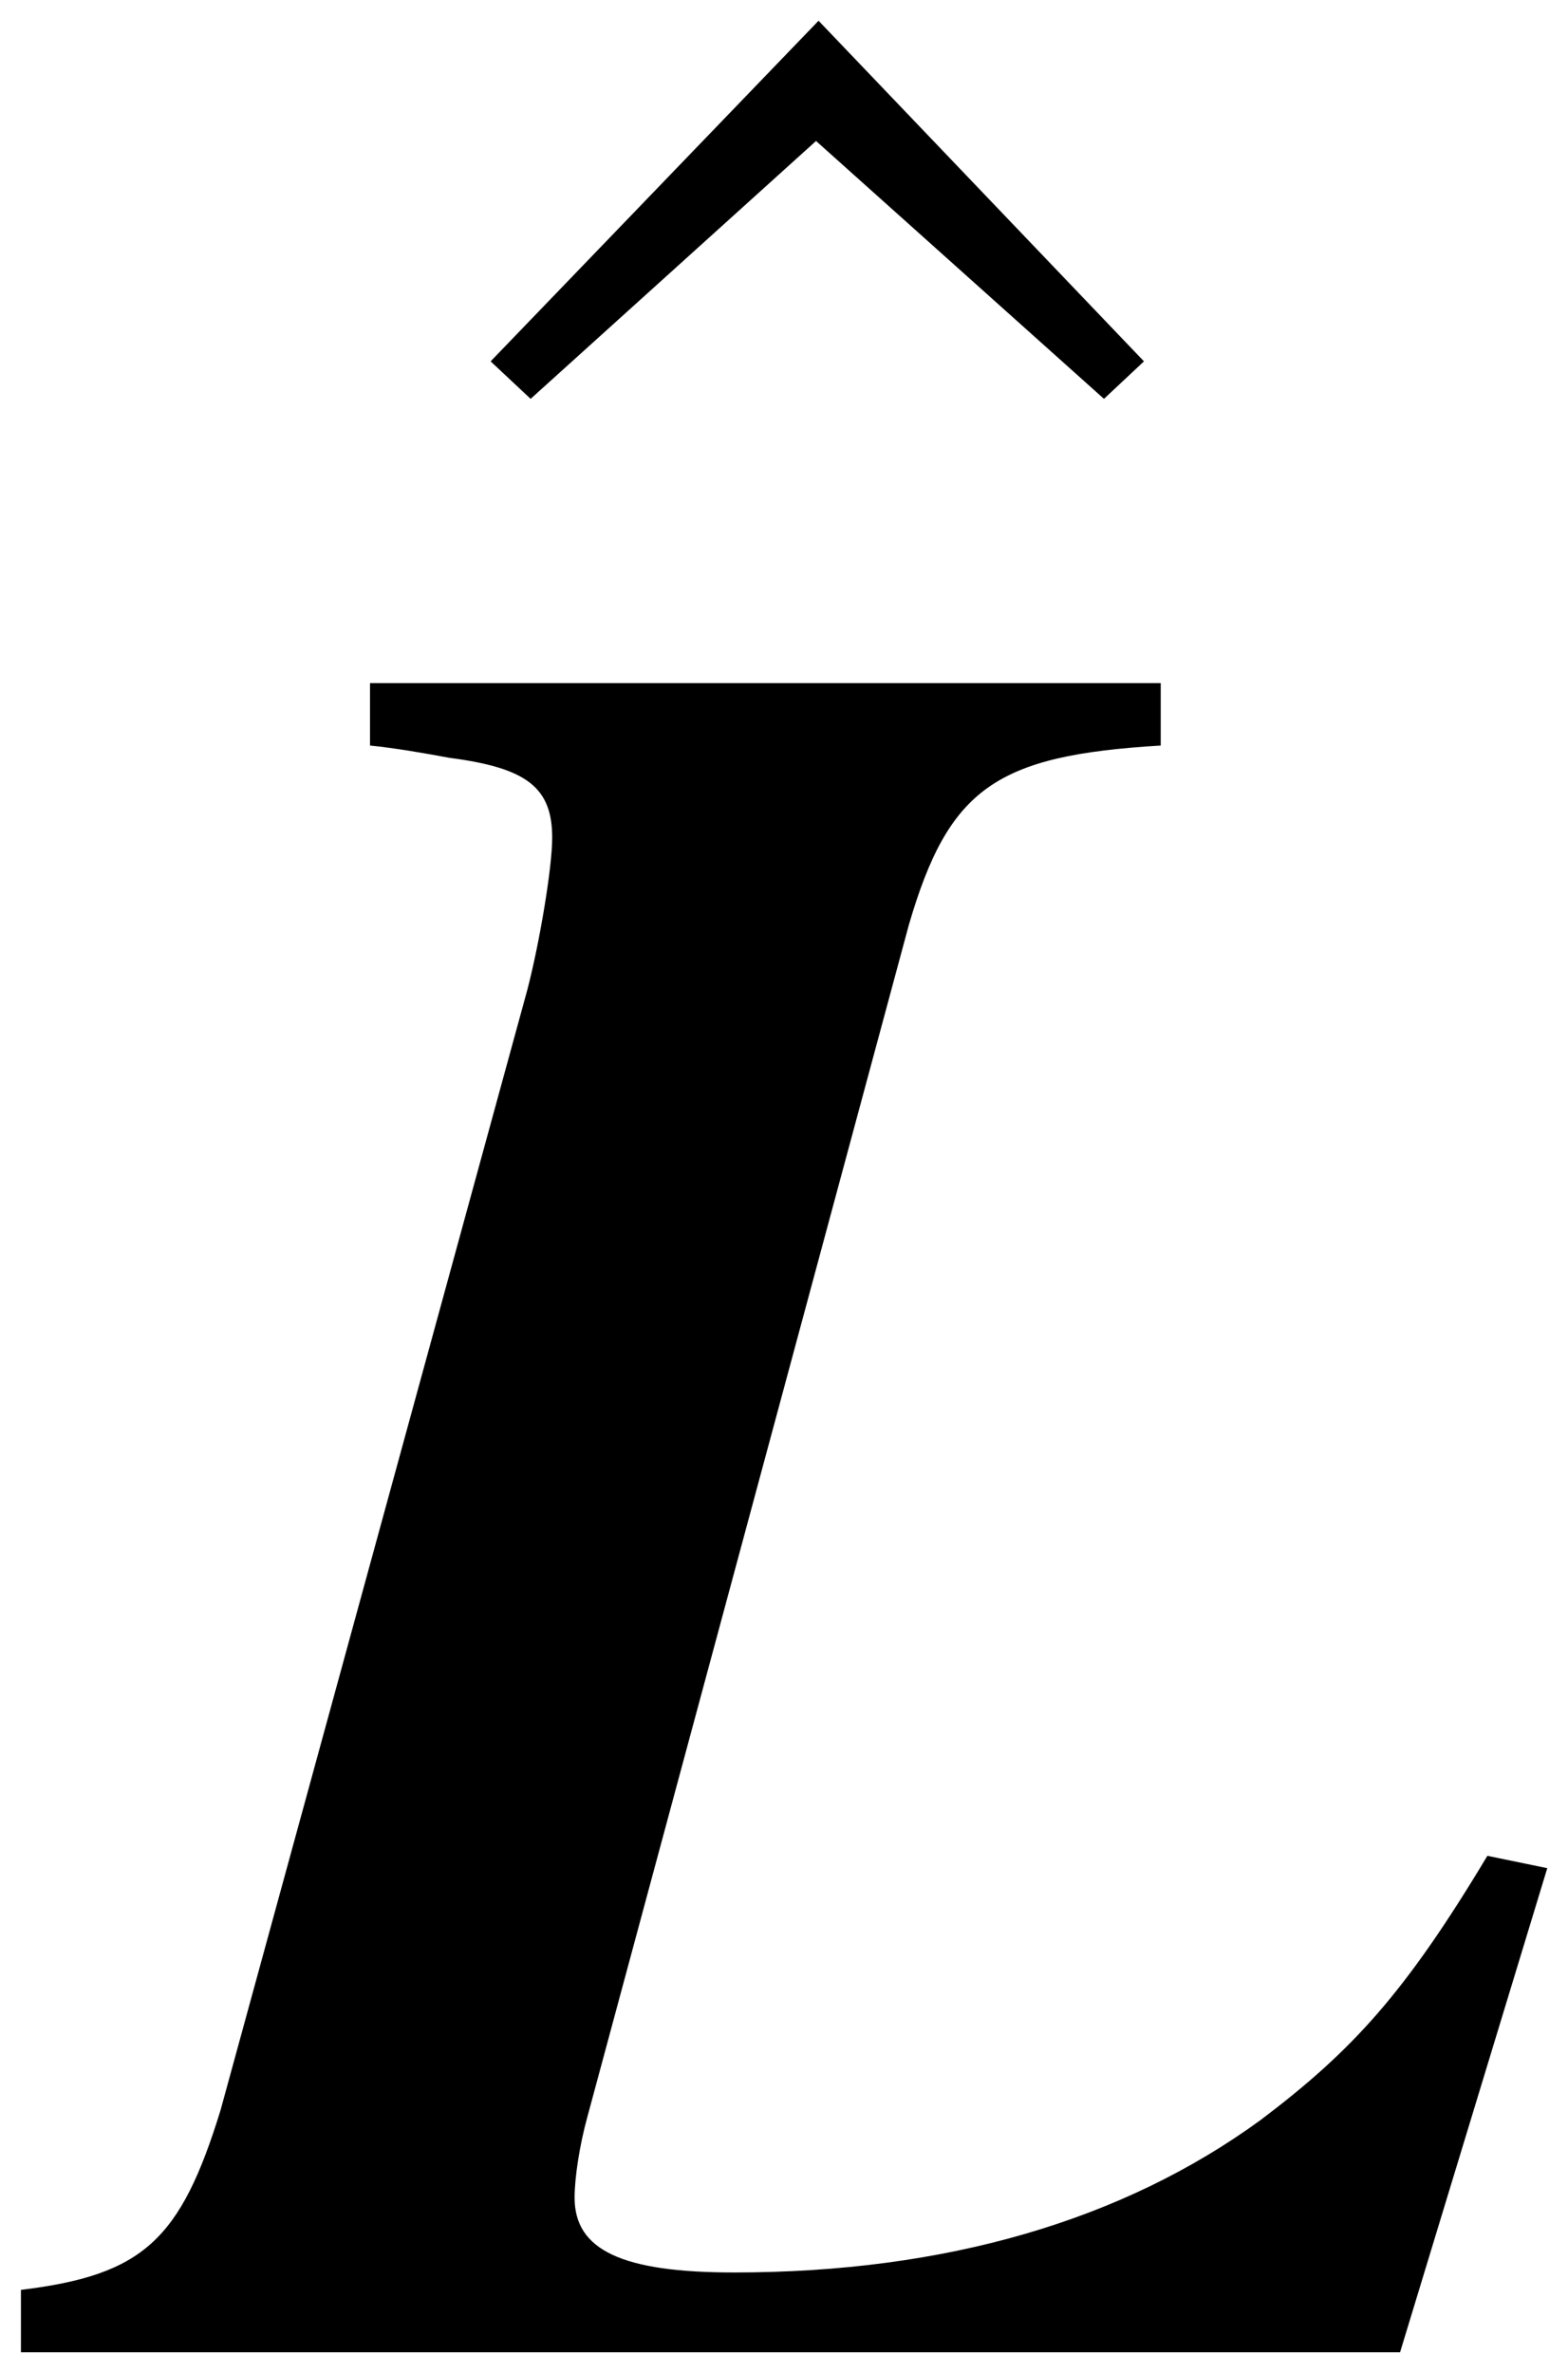 <?xml version='1.0' encoding='UTF-8'?>
<!-- This file was generated by dvisvgm 2.11.1 -->
<svg version='1.1' xmlns='http://www.w3.org/2000/svg' xmlns:xlink='http://www.w3.org/1999/xlink' width='7.488pt' height='11.329pt' viewBox='51.781 59.682 7.488 11.329'>
<defs>
<path id='g3-94' d='M2.929-8.297L1.363-6.671L1.554-6.492L2.917-7.723L4.292-6.492L4.483-6.671L2.929-8.297Z'/>
<path id='g1-82' d='M7.027-2.311L6.741-2.37C6.348-1.715 6.098-1.441 5.657-1.108C5.002-.631 4.157-.381 3.144-.381C2.608-.381 2.382-.488 2.382-.738C2.382-.834 2.406-.989 2.442-1.12L3.978-6.813C4.169-7.468 4.395-7.623 5.181-7.67V-7.968H1.405V-7.67C1.525-7.658 1.656-7.635 1.787-7.611C2.156-7.563 2.275-7.468 2.275-7.23C2.275-7.087 2.215-6.729 2.156-6.503L.691-1.155C.5-.536 .322-.369-.262-.298V0H6.324L7.027-2.311Z'/>
</defs>
<g id='page1'>
<use x='52.761' y='68.078' xlink:href='#g3-94'/>
<use x='52.143' y='70.911' xlink:href='#g1-82'/>
</g>
</svg>